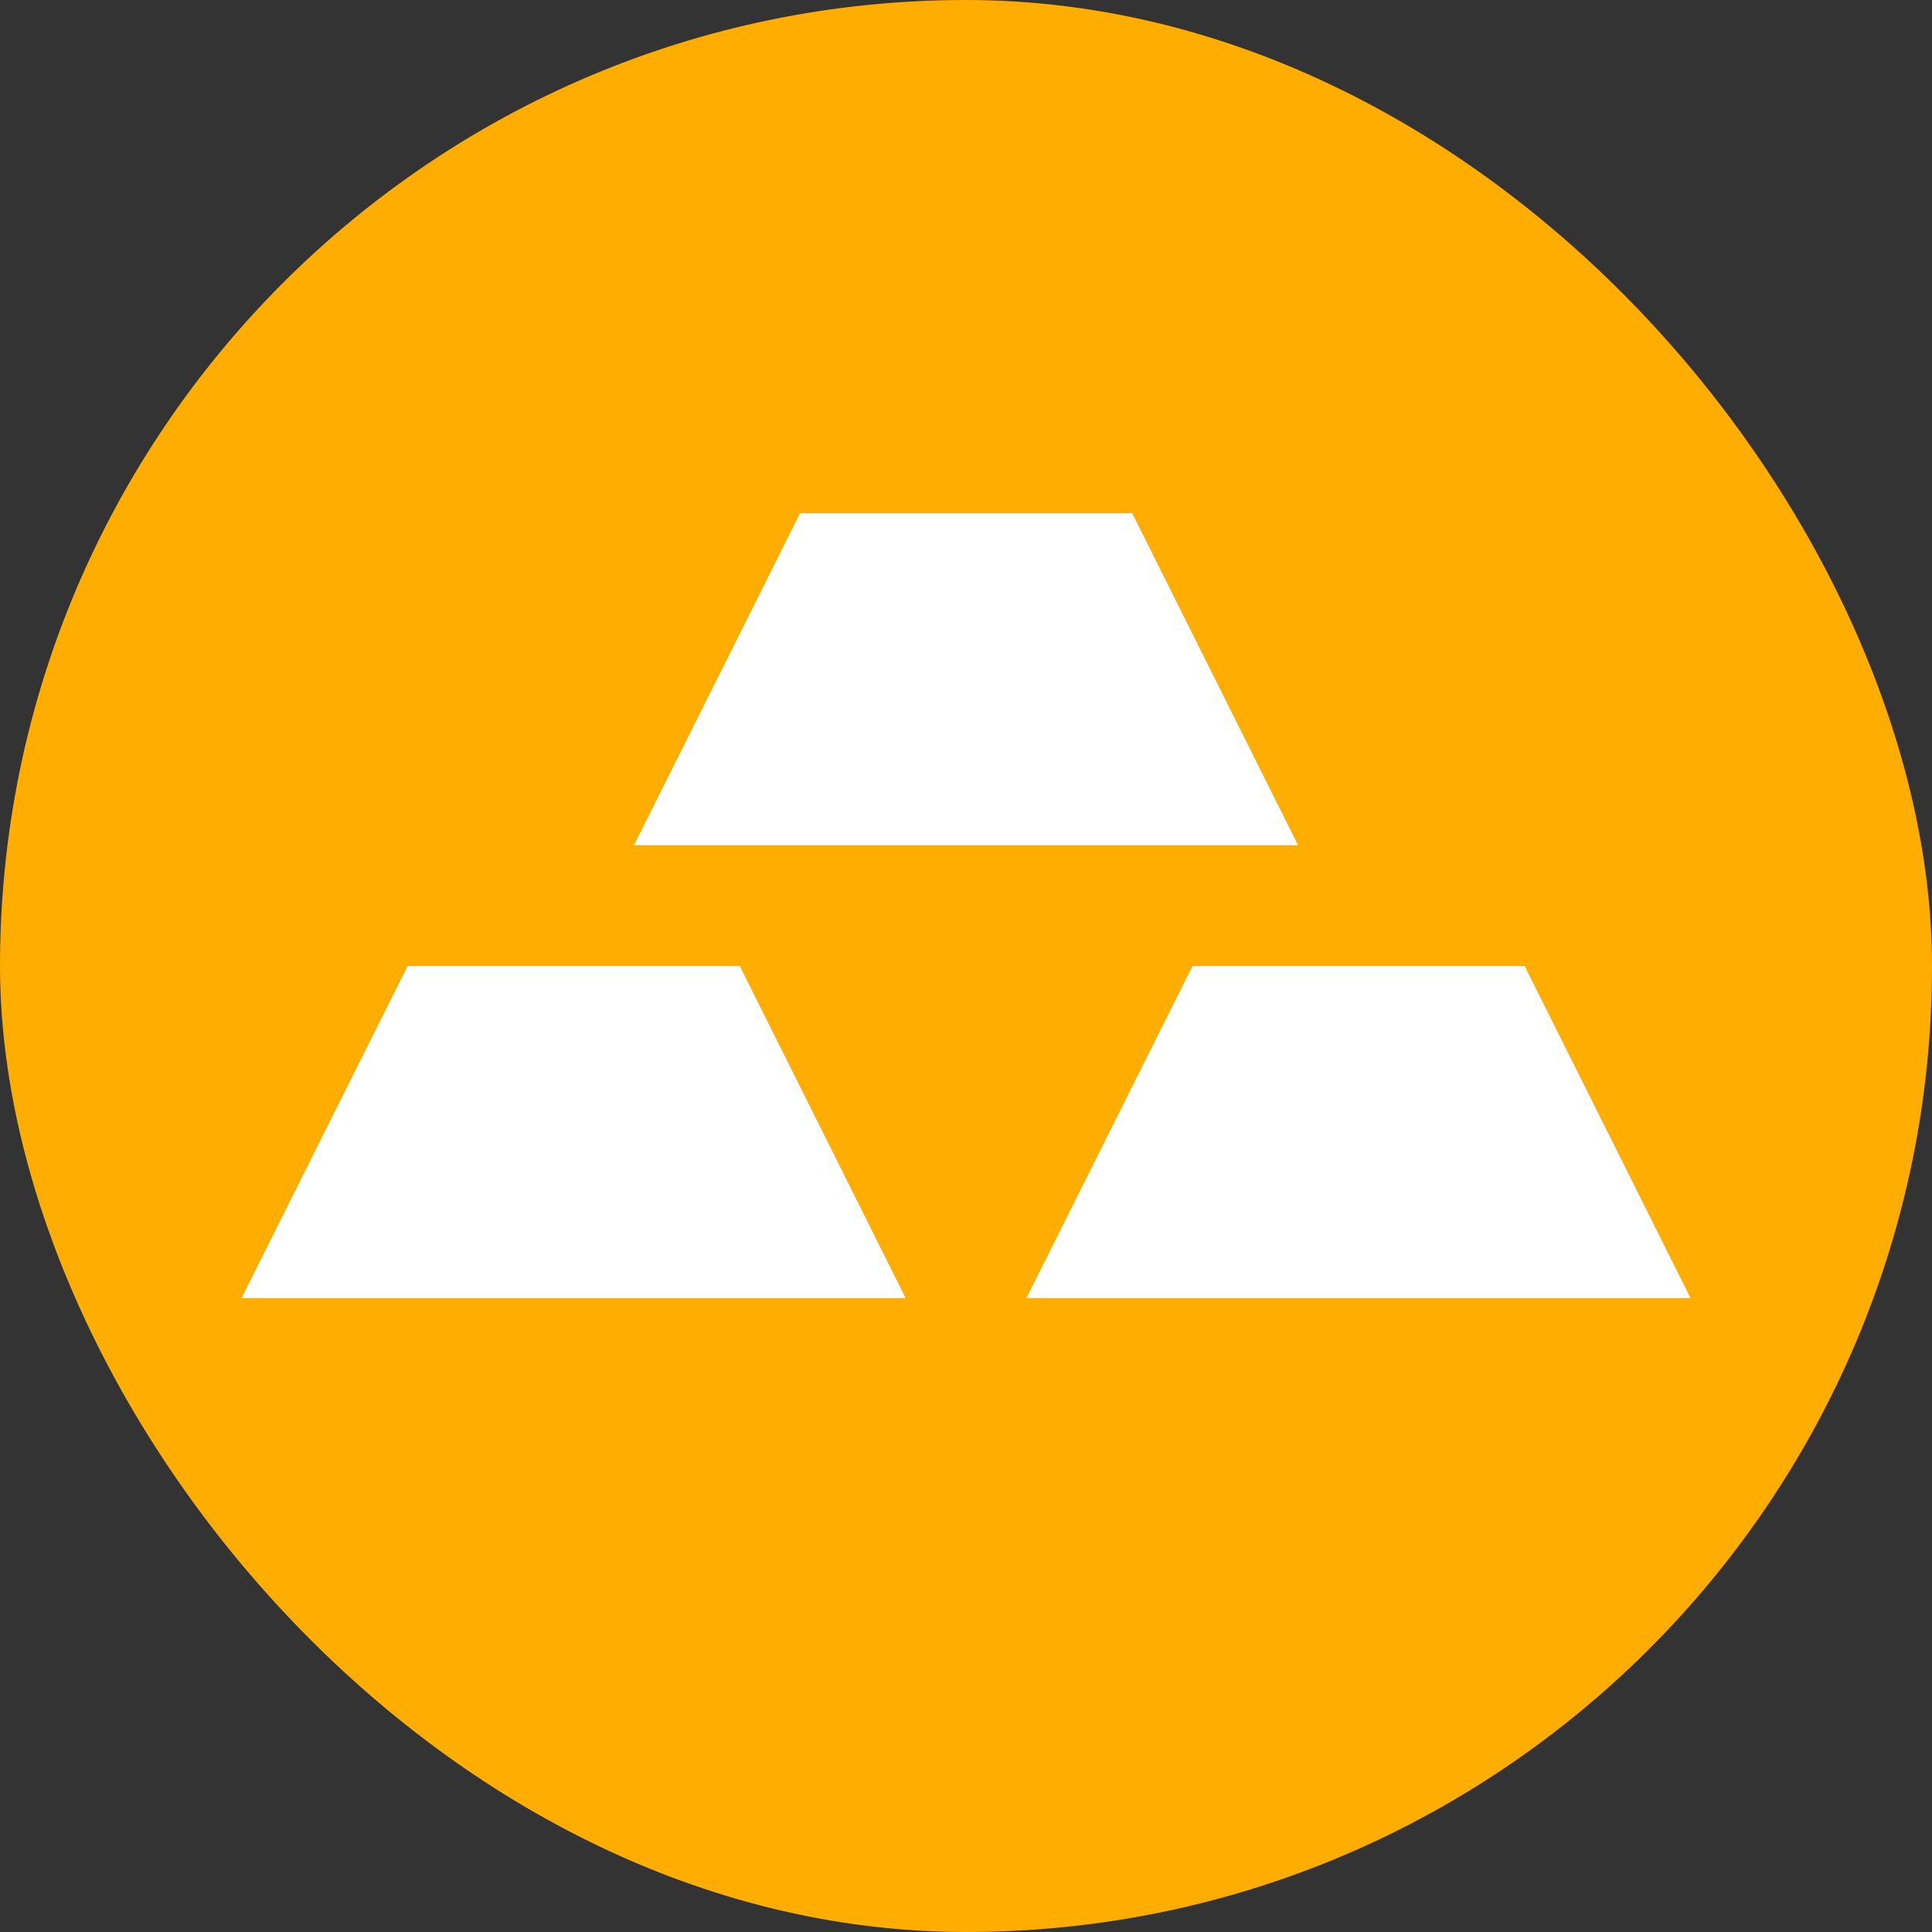 <svg width="64" height="64" xmlns="http://www.w3.org/2000/svg"><rect width="100%" height="100%" fill="#333333" stroke="none"/><g fill="none" fill-rule="evenodd"><rect fill="#FFAD00" width="64" height="64" rx="32"/><path d="M21 28h22l-5.495-11H26.502L21 28zm13 15h22l-5.495-11H39.502L34 43zM8 43h22l-5.495-11H13.502L8 43z" fill="#FFF"/></g></svg>
